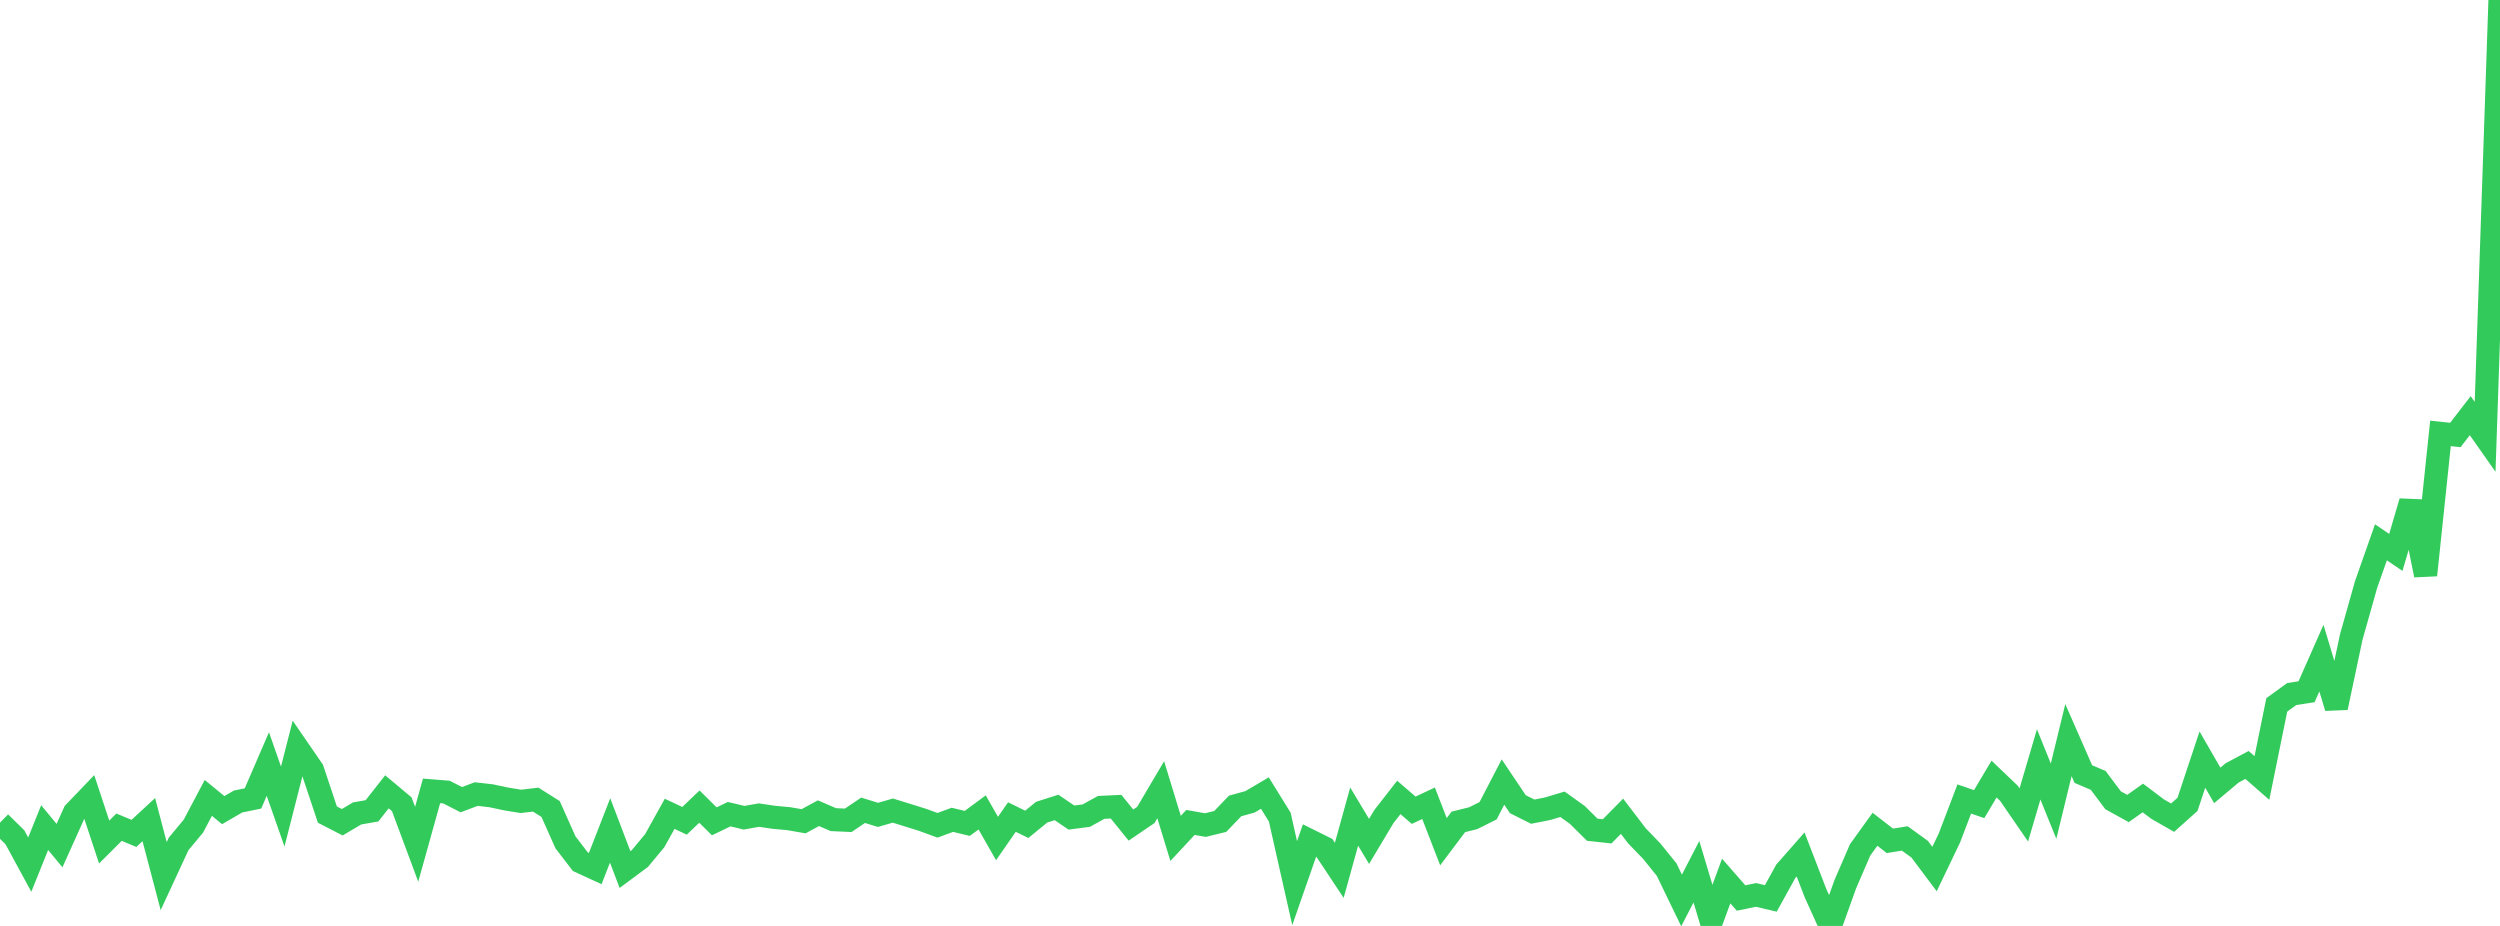 <?xml version="1.0" standalone="no"?>
<!DOCTYPE svg PUBLIC "-//W3C//DTD SVG 1.1//EN" "http://www.w3.org/Graphics/SVG/1.1/DTD/svg11.dtd">

<svg width="135" height="50" viewBox="0 0 135 50" preserveAspectRatio="none" 
  xmlns="http://www.w3.org/2000/svg"
  xmlns:xlink="http://www.w3.org/1999/xlink">


<polyline points="0.0, 44.423 0.804, 45.211 1.607, 46.691 2.411, 44.691 3.214, 45.663 4.018, 43.876 4.821, 43.038 5.625, 45.47 6.429, 44.668 7.232, 45.003 8.036, 44.26 8.839, 47.31 9.643, 45.575 10.446, 44.607 11.25, 43.087 12.054, 43.747 12.857, 43.281 13.661, 43.116 14.464, 41.258 15.268, 43.554 16.071, 40.406 16.875, 41.576 17.679, 43.988 18.482, 44.401 19.286, 43.925 20.089, 43.784 20.893, 42.759 21.696, 43.43 22.5, 45.592 23.304, 42.708 24.107, 42.772 24.911, 43.183 25.714, 42.88 26.518, 42.971 27.321, 43.142 28.125, 43.274 28.929, 43.18 29.732, 43.686 30.536, 45.486 31.339, 46.532 32.143, 46.902 32.946, 44.844 33.75, 46.956 34.554, 46.36 35.357, 45.394 36.161, 43.946 36.964, 44.323 37.768, 43.557 38.571, 44.352 39.375, 43.965 40.179, 44.157 40.982, 44.015 41.786, 44.134 42.589, 44.208 43.393, 44.347 44.196, 43.913 45.0, 44.26 45.804, 44.297 46.607, 43.756 47.411, 44.003 48.214, 43.772 49.018, 44.021 49.821, 44.272 50.625, 44.566 51.429, 44.27 52.232, 44.464 53.036, 43.87 53.839, 45.28 54.643, 44.121 55.446, 44.514 56.25, 43.857 57.054, 43.602 57.857, 44.149 58.661, 44.043 59.464, 43.599 60.268, 43.561 61.071, 44.554 61.875, 44.007 62.679, 42.645 63.482, 45.273 64.286, 44.411 65.089, 44.554 65.893, 44.358 66.696, 43.522 67.5, 43.299 68.304, 42.825 69.107, 44.124 69.911, 47.691 70.714, 45.388 71.518, 45.787 72.321, 46.998 73.125, 44.095 73.929, 45.435 74.732, 44.092 75.536, 43.061 76.339, 43.753 77.143, 43.376 77.946, 45.452 78.75, 44.382 79.554, 44.182 80.357, 43.78 81.161, 42.231 81.964, 43.426 82.768, 43.83 83.571, 43.671 84.375, 43.431 85.179, 44.009 85.982, 44.805 86.786, 44.892 87.589, 44.078 88.393, 45.132 89.196, 45.965 90.0, 46.961 90.804, 48.623 91.607, 47.073 92.411, 49.762 93.214, 47.574 94.018, 48.493 94.821, 48.326 95.625, 48.514 96.429, 47.054 97.232, 46.14 98.036, 48.227 98.839, 50.0 99.643, 47.753 100.446, 45.896 101.25, 44.78 102.054, 45.405 102.857, 45.275 103.661, 45.857 104.464, 46.928 105.268, 45.251 106.071, 43.146 106.875, 43.422 107.679, 42.07 108.482, 42.837 109.286, 44.005 110.089, 41.277 110.893, 43.263 111.696, 39.964 112.5, 41.799 113.304, 42.143 114.107, 43.215 114.911, 43.659 115.714, 43.091 116.518, 43.696 117.321, 44.154 118.125, 43.436 118.929, 41.018 119.732, 42.411 120.536, 41.735 121.339, 41.308 122.143, 42.011 122.946, 38.064 123.75, 37.48 124.554, 37.354 125.357, 35.539 126.161, 38.21 126.964, 34.415 127.768, 31.564 128.571, 29.284 129.375, 29.83 130.179, 27.087 130.982, 31.056 131.786, 23.403 132.589, 23.489 133.393, 22.447 134.196, 23.59 135.0, 0.0" fill="none" stroke="#32ca5b" stroke-width="1.25"/>

</svg>